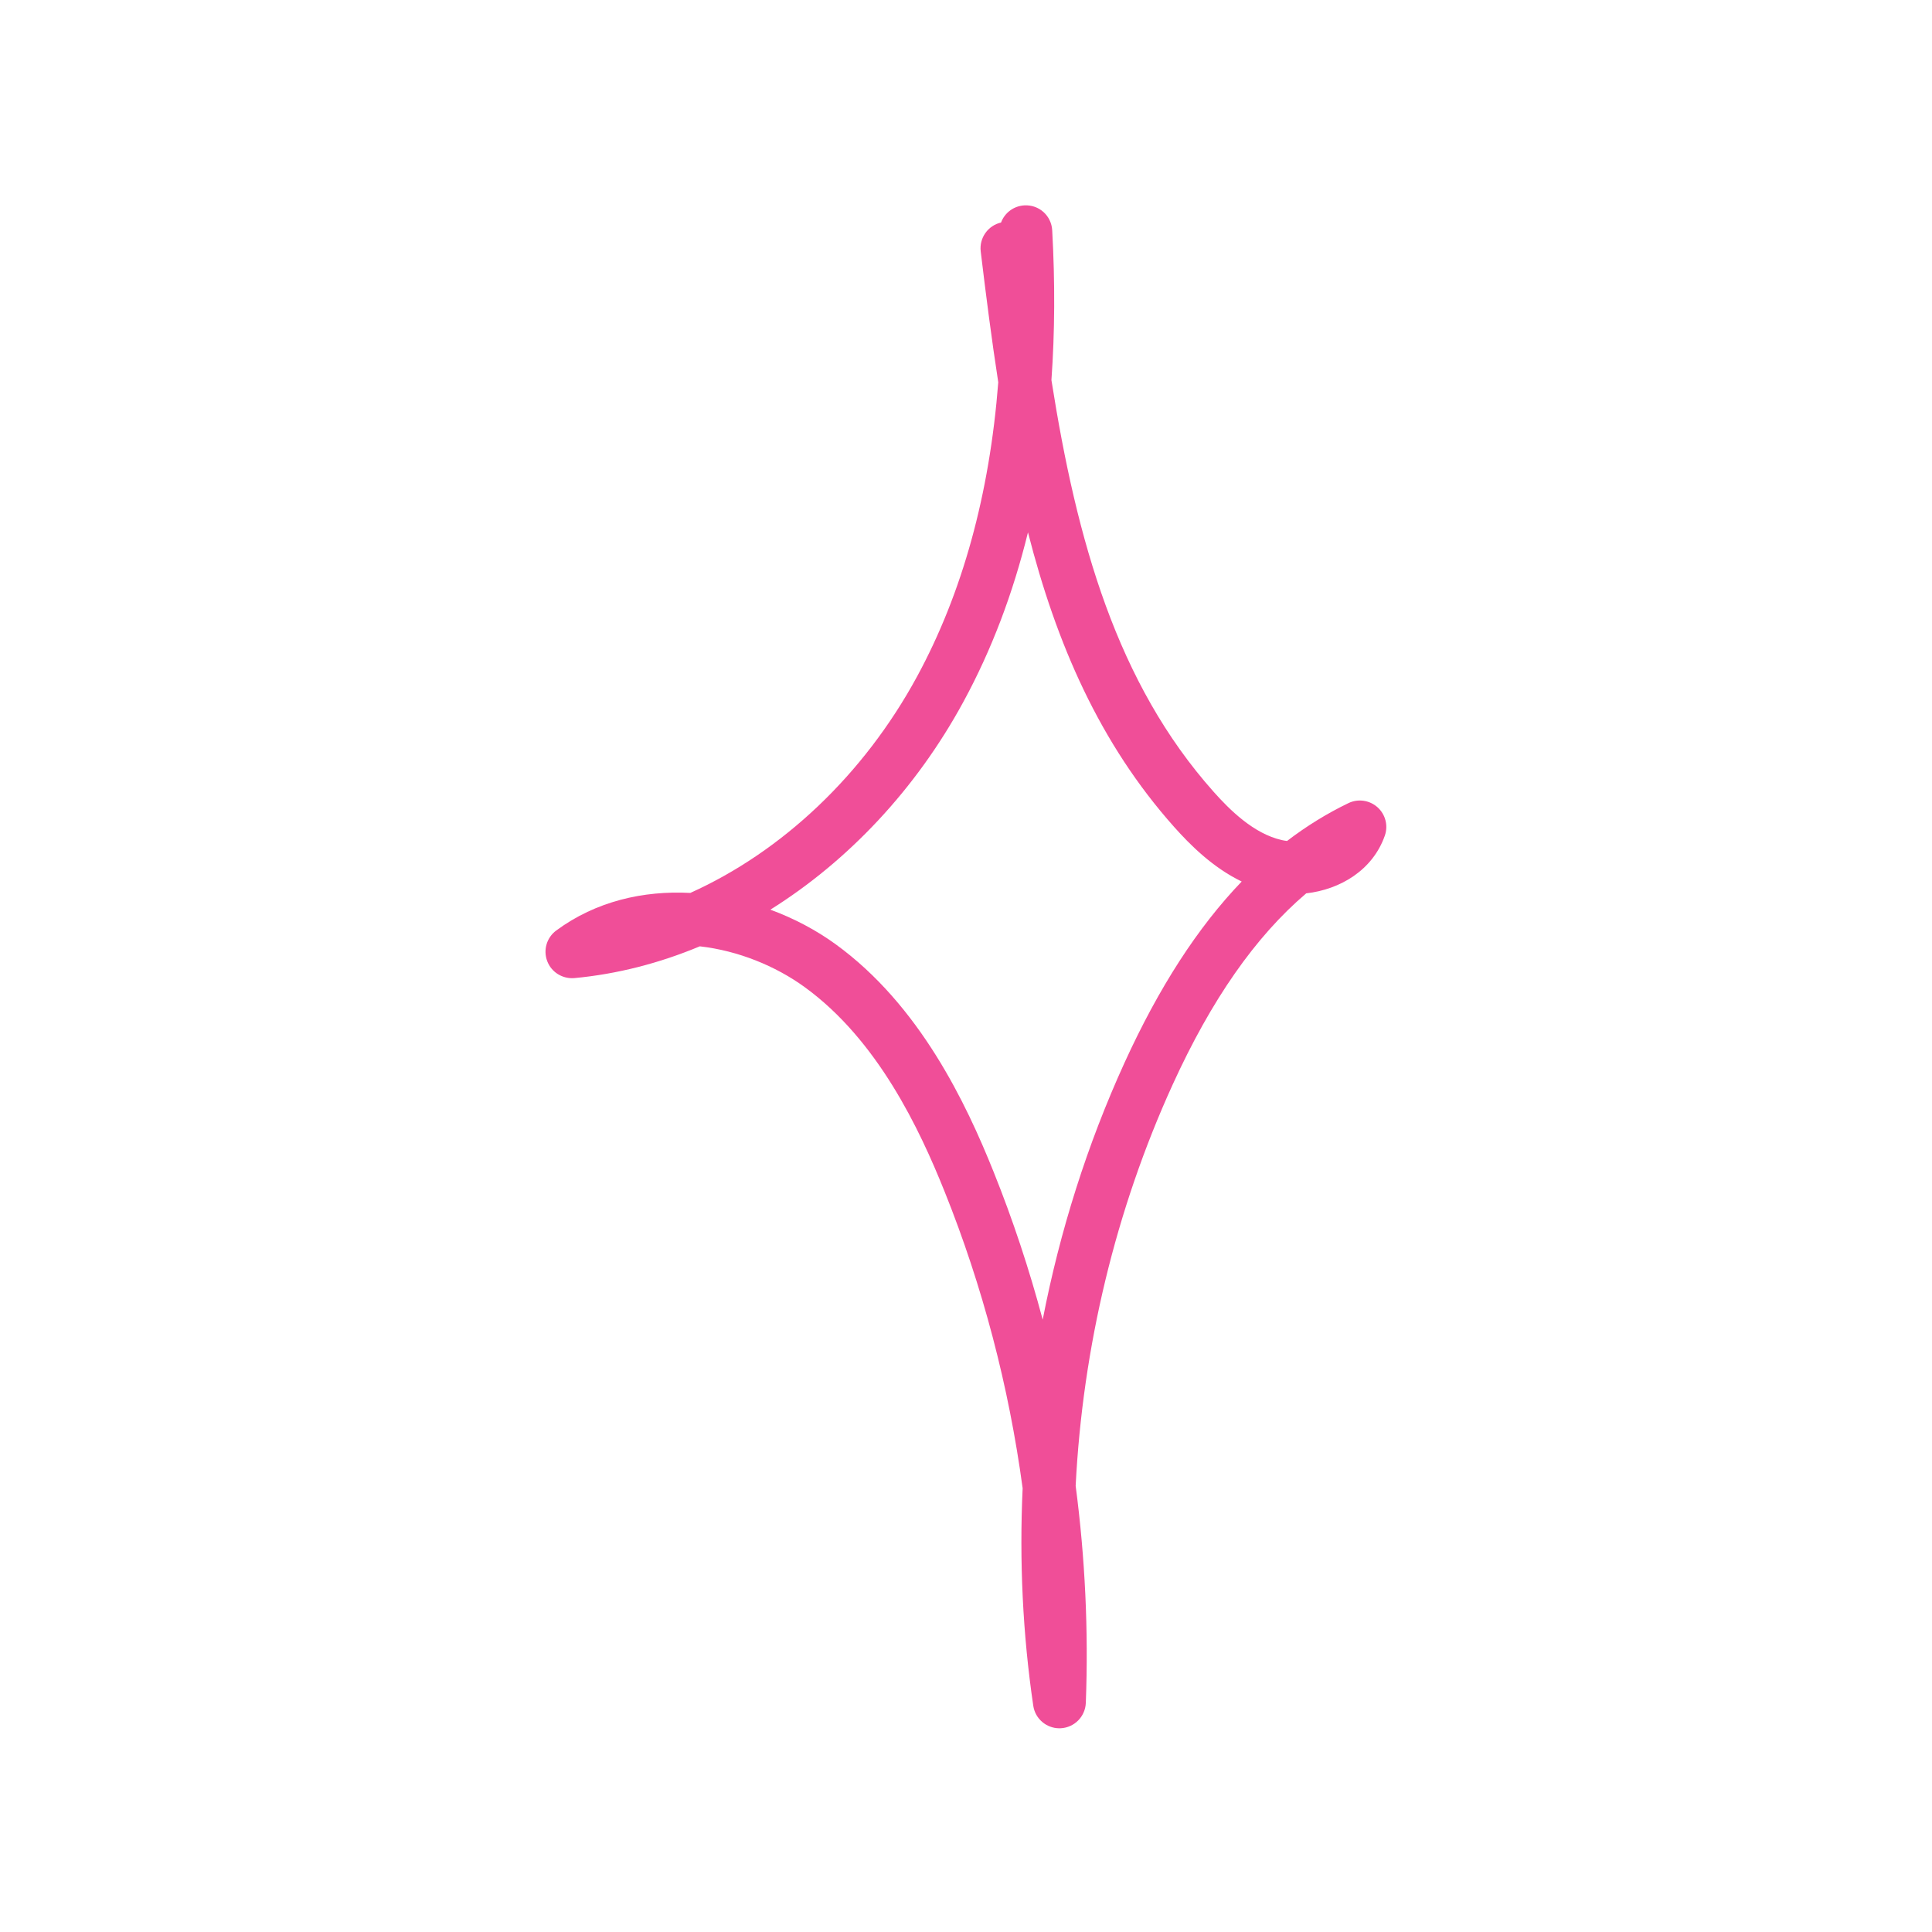 <?xml version="1.0" encoding="utf-8"?>
<!-- Generator: Adobe Illustrator 26.0.1, SVG Export Plug-In . SVG Version: 6.00 Build 0)  -->
<svg version="1.1" id="Layer_1" xmlns="http://www.w3.org/2000/svg" xmlns:xlink="http://www.w3.org/1999/xlink" x="0px" y="0px"
	 viewBox="0 0 500 500" style="enable-background:new 0 0 500 500;" xml:space="preserve">
<style type="text/css">
	.st0{fill:#F04E98;}
</style>
<path class="st0" d="M356.49,208.91c-2.07-1.84-5.05-2.26-7.52-1.06c-5.54,2.67-10.83,5.93-15.88,9.79
	c-0.46-0.05-0.92-0.13-1.36-0.23c-7.3-1.64-13.55-7.9-17.62-12.47c-25.02-28.07-35.41-64.75-42-106.57
	c0.88-12.36,0.95-25.29,0.2-38.77c-0.21-3.77-3.38-6.66-7.21-6.45c-2.8,0.16-5.11,1.97-6.03,4.44c-3.37,0.77-5.68,3.98-5.26,7.48
	c1.39,11.58,2.84,22.88,4.54,33.87c-2.25,29.01-9.28,54.51-21,76.12c-13.87,25.56-34.99,45.35-58.7,56.03
	c-12.13-0.64-24.42,2.14-34.7,9.73c-2.47,1.82-3.42,5.07-2.32,7.94c1.09,2.87,3.97,4.63,7.03,4.37c11.04-1.03,21.97-3.84,32.45-8.22
	c9.89,1.12,19.58,5.07,27.12,10.54c18.94,13.74,29.75,36.78,36.23,52.92c9.85,24.52,16.64,50.45,20.2,76.78
	c-0.87,18.85,0.02,37.75,2.75,56.29c0.49,3.37,3.39,5.84,6.76,5.84c0.12,0,0.25,0,0.37-0.01c3.53-0.19,6.33-3.03,6.47-6.57
	c0.71-18.68-0.18-37.51-2.63-56.16c1.81-35.84,10.33-71.46,25.12-103.88c10.01-21.94,21.41-38.29,34.55-49.46
	c8.72-0.99,17.2-5.94,20.35-14.96C359.3,213.65,358.55,210.75,356.49,208.91z M291.04,275c-9.64,21.13-16.74,43.56-21.19,66.53
	c-3.47-13.02-7.71-25.82-12.71-38.27c-7.11-17.71-19.09-43.09-40.89-58.9c-4.97-3.61-10.72-6.67-16.88-8.94
	c20.14-12.6,37.7-31.19,49.99-53.85c7.23-13.31,12.79-27.94,16.68-43.8c7.35,28.81,18.54,54.6,37.84,76.26
	c4.08,4.57,9.94,10.47,17.47,14.11C309.96,239.99,299.93,255.53,291.04,275z"/>
</svg>

